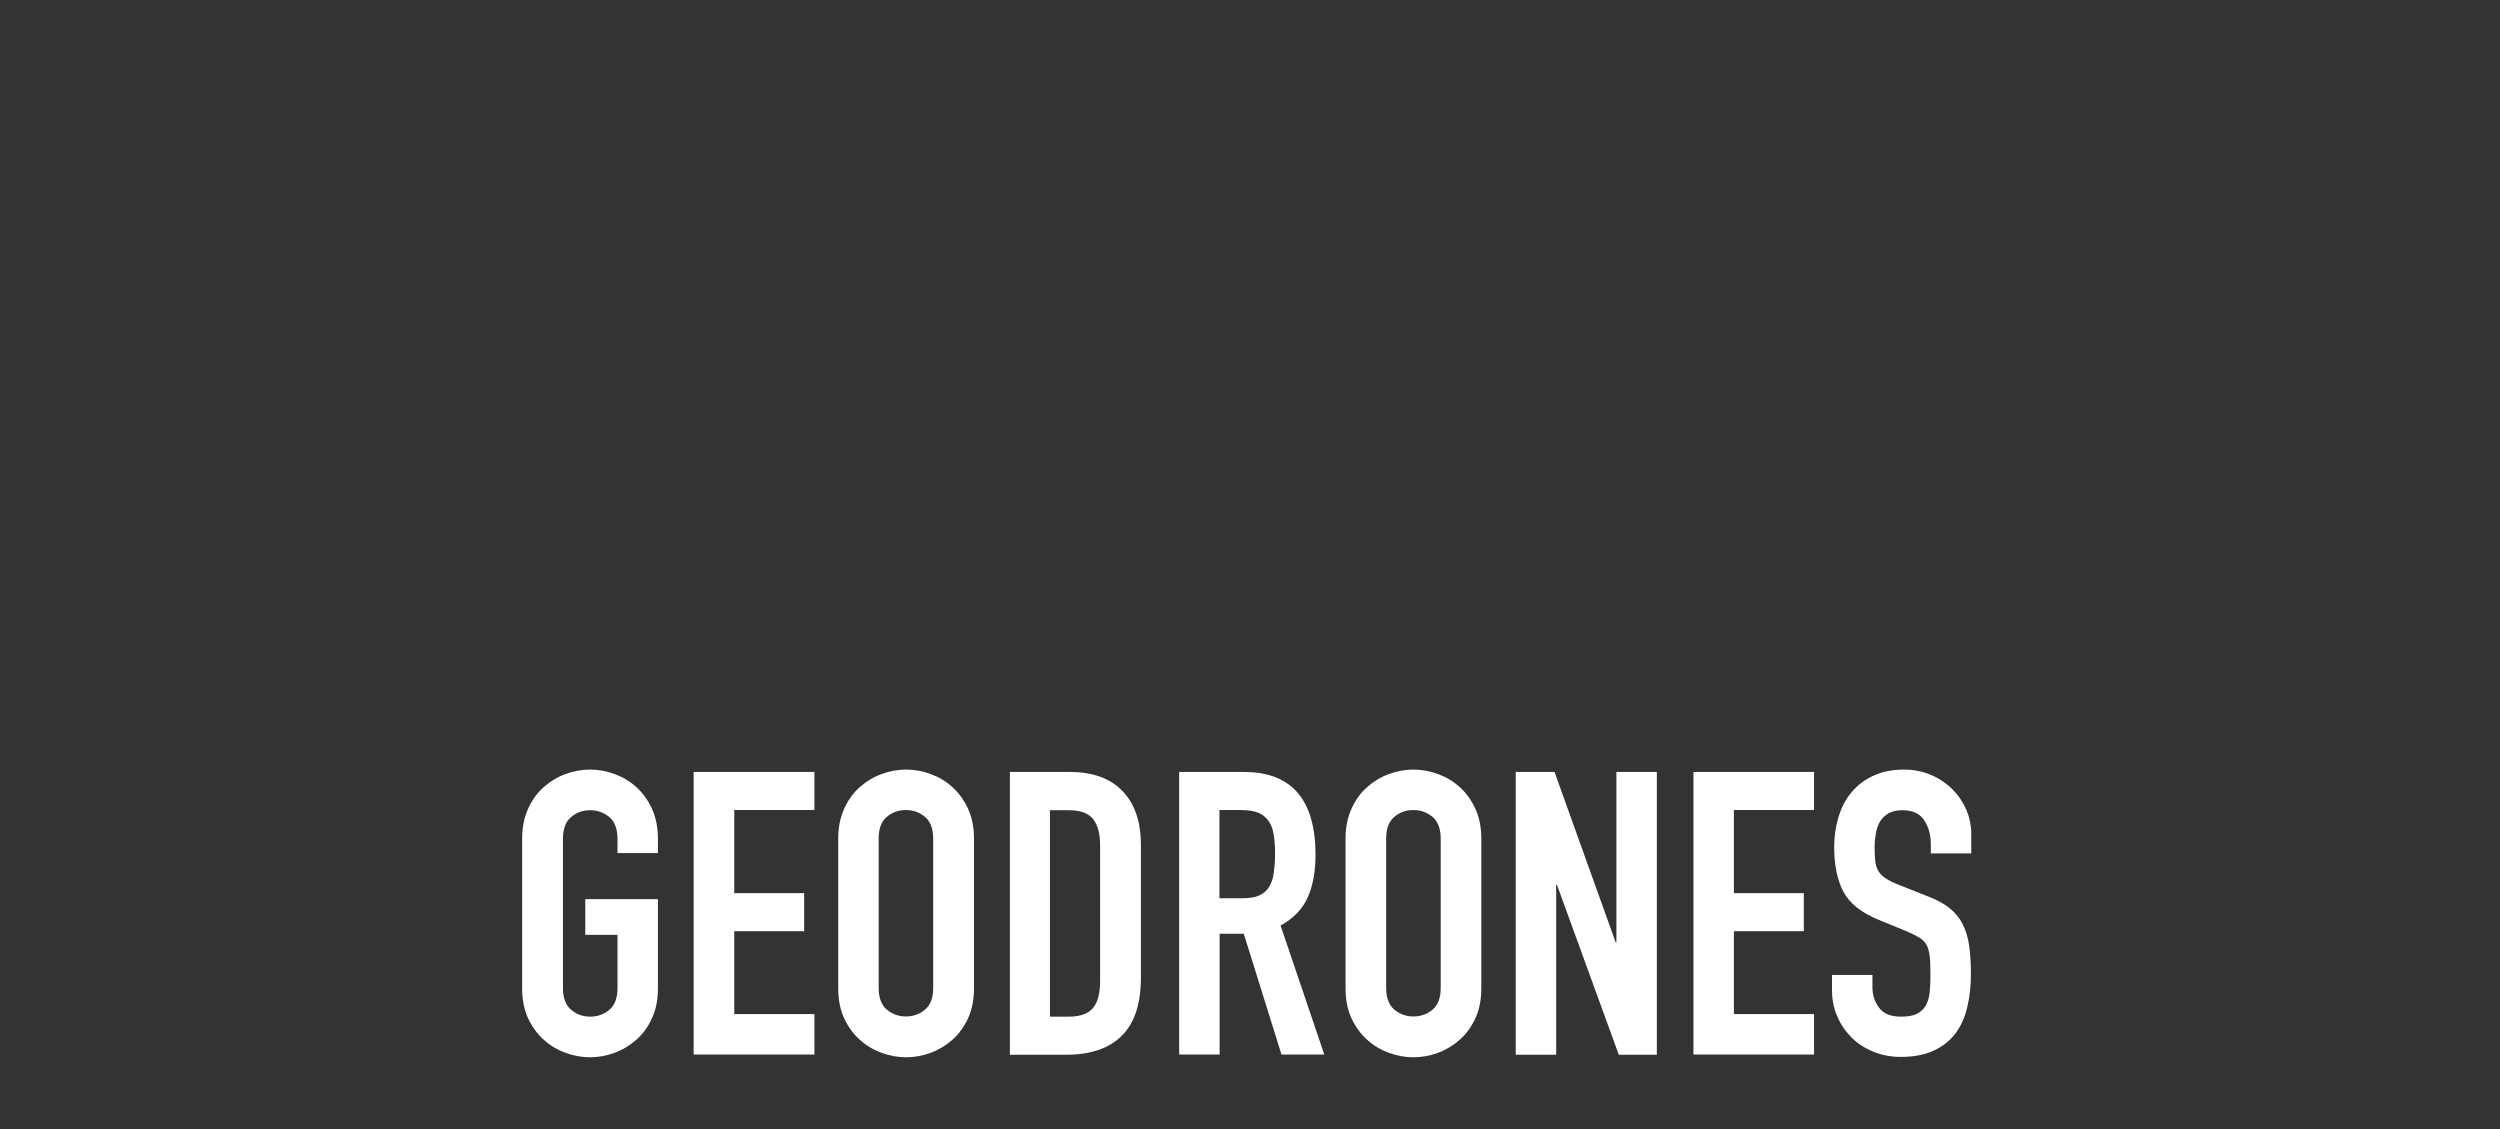 <?xml version="1.0" encoding="utf-8"?>
<!-- Generator: Adobe Illustrator 22.1.0, SVG Export Plug-In . SVG Version: 6.00 Build 0)  -->
<svg version="1.0" id="Calque_1" xmlns="http://www.w3.org/2000/svg" xmlns:xlink="http://www.w3.org/1999/xlink" x="0px" y="0px"
	 viewBox="0 0 1366 617" style="enable-background:new 0 0 1366 617;" xml:space="preserve">
<rect x="0" y="0" width="1366" height="617" fill="#333333" stroke="none"/>
<style type="text/css">
	.st0{fill:#FFFFFF;}
</style>
<path class="st0" d="M285.3,458.3c0-6.2,1.1-11.7,3.3-16.5c2.2-4.8,5-8.7,8.6-11.8c3.5-3.1,7.5-5.5,11.9-7.1
	c4.4-1.6,8.9-2.4,13.3-2.4c4.5,0,8.9,0.8,13.3,2.4c4.4,1.6,8.4,3.9,11.9,7.1c3.5,3.1,6.4,7.1,8.6,11.8c2.2,4.8,3.3,10.3,3.3,16.5
	v7.8h-22.1v-7.8c0-5.3-1.5-9.3-4.4-11.8c-3-2.5-6.5-3.8-10.5-3.8c-4.1,0-7.6,1.3-10.5,3.8c-3,2.5-4.4,6.5-4.4,11.8v81.6
	c0,5.4,1.5,9.3,4.4,11.8c3,2.5,6.5,3.8,10.5,3.8c4,0,7.6-1.3,10.5-3.8c3-2.5,4.4-6.5,4.4-11.8v-29.1h-17.6v-19.5h39.7v48.6
	c0,6.4-1.1,11.9-3.3,16.6c-2.2,4.7-5,8.6-8.6,11.7c-3.5,3.1-7.5,5.5-11.9,7.1c-4.4,1.6-8.9,2.4-13.3,2.4c-4.5,0-8.9-0.8-13.3-2.4
	c-4.4-1.6-8.4-3.9-11.9-7.1c-3.5-3.1-6.4-7-8.6-11.7c-2.2-4.7-3.3-10.2-3.3-16.6V458.3z"/>
<path class="st0" d="M379,421.8H445v20.8h-43.8V488h38.2v20.8h-38.2v45.3H445v22.1H379V421.8z"/>
<path class="st0" d="M458,458.3c0-6.2,1.1-11.7,3.3-16.5c2.2-4.8,5-8.7,8.6-11.8c3.5-3.1,7.5-5.5,11.9-7.1c4.4-1.6,8.9-2.4,13.3-2.4
	c4.5,0,8.9,0.8,13.3,2.4c4.4,1.6,8.4,3.9,11.9,7.1c3.5,3.1,6.4,7.1,8.6,11.8c2.2,4.8,3.3,10.3,3.3,16.5v81.6
	c0,6.4-1.1,11.9-3.3,16.6c-2.2,4.7-5,8.6-8.6,11.7c-3.5,3.1-7.5,5.5-11.9,7.1c-4.4,1.6-8.9,2.4-13.3,2.4c-4.5,0-8.9-0.8-13.3-2.4
	c-4.4-1.6-8.4-3.9-11.9-7.1c-3.5-3.1-6.4-7-8.6-11.7c-2.2-4.7-3.3-10.2-3.3-16.6V458.3z M480.1,539.8c0,5.4,1.5,9.3,4.4,11.8
	c3,2.5,6.5,3.8,10.5,3.8c4,0,7.6-1.3,10.5-3.8c3-2.5,4.4-6.5,4.4-11.8v-81.6c0-5.3-1.5-9.3-4.4-11.8c-3-2.5-6.5-3.8-10.5-3.8
	c-4.1,0-7.6,1.3-10.5,3.8c-3,2.5-4.4,6.5-4.4,11.8V539.8z"/>
<path class="st0" d="M551.7,421.8h32.8c12.6,0,22.2,3.5,28.9,10.5c6.7,7,10,16.8,10,29.4V534c0,14.5-3.5,25.1-10.5,32
	c-7,6.9-17.1,10.3-30.3,10.3h-30.8V421.8z M573.8,555.5H584c6.2,0,10.6-1.6,13.2-4.7c2.6-3.1,3.9-8,3.9-14.6v-74.4
	c0-6.1-1.2-10.8-3.7-14.1c-2.5-3.3-6.9-5-13.5-5h-10.2V555.5z"/>
<path class="st0" d="M644.1,421.8h35.6c26,0,39.1,15.1,39.1,45.3c0,9-1.4,16.7-4.2,23.1c-2.8,6.4-7.8,11.6-14.9,15.5l23.9,70.5
	h-23.4l-20.6-66h-13.2v66h-22.1V421.8z M666.3,490.8h12.6c3.9,0,7-0.5,9.3-1.6c2.3-1.1,4.1-2.6,5.3-4.7c1.2-2,2.1-4.5,2.5-7.5
	c0.4-3,0.7-6.4,0.7-10.3c0-3.9-0.2-7.3-0.7-10.3c-0.4-3-1.3-5.5-2.7-7.6c-1.4-2.1-3.3-3.7-5.7-4.7c-2.5-1-5.7-1.5-9.8-1.5h-11.5
	V490.8z"/>
<path class="st0" d="M735.2,458.3c0-6.2,1.1-11.7,3.3-16.5c2.2-4.8,5-8.7,8.6-11.8c3.5-3.1,7.5-5.5,11.9-7.1
	c4.4-1.6,8.9-2.4,13.3-2.4c4.5,0,8.9,0.8,13.3,2.4c4.4,1.6,8.4,3.9,11.9,7.1c3.5,3.1,6.4,7.1,8.6,11.8c2.2,4.8,3.3,10.3,3.3,16.5
	v81.6c0,6.4-1.1,11.9-3.3,16.6c-2.2,4.7-5,8.6-8.6,11.7c-3.5,3.1-7.5,5.5-11.9,7.1c-4.4,1.6-8.9,2.4-13.3,2.4
	c-4.5,0-8.9-0.8-13.3-2.4c-4.4-1.6-8.4-3.9-11.9-7.1c-3.5-3.1-6.4-7-8.6-11.7c-2.2-4.7-3.3-10.2-3.3-16.6V458.3z M757.4,539.8
	c0,5.4,1.5,9.3,4.4,11.8c3,2.5,6.5,3.8,10.5,3.8c4,0,7.6-1.3,10.5-3.8c3-2.5,4.4-6.5,4.4-11.8v-81.6c0-5.3-1.5-9.3-4.4-11.8
	c-3-2.5-6.5-3.8-10.5-3.8c-4.1,0-7.6,1.3-10.5,3.8c-3,2.5-4.4,6.5-4.4,11.8V539.8z"/>
<path class="st0" d="M828.1,421.8h21.3l33.4,93.1h0.4v-93.1h22.1v154.5h-20.8l-33.8-92.9h-0.4v92.9h-22.1V421.8z"/>
<path class="st0" d="M925.3,421.8h65.9v20.8h-43.8V488h38.2v20.8h-38.2v45.3h43.8v22.1h-65.9V421.8z"/>
<path class="st0" d="M1077.1,466.3H1055v-5c0-5.1-1.2-9.4-3.6-13.1c-2.4-3.7-6.4-5.5-12-5.5c-3,0-5.5,0.6-7.5,1.7
	c-2,1.2-3.5,2.6-4.6,4.4c-1.1,1.8-1.8,3.9-2.3,6.3c-0.4,2.4-0.7,4.9-0.7,7.5c0,3,0.1,5.6,0.3,7.7c0.2,2.1,0.8,3.9,1.6,5.4
	c0.9,1.5,2.1,2.9,3.8,4c1.7,1.2,3.9,2.3,6.8,3.5l16.9,6.7c4.9,1.9,8.9,4.1,11.9,6.6c3,2.5,5.4,5.5,7,8.9c1.7,3.4,2.8,7.3,3.4,11.7
	c0.6,4.4,0.9,9.4,0.9,15.1c0,6.5-0.6,12.5-2,18.1c-1.3,5.6-3.4,10.3-6.4,14.3c-3,4-6.9,7.1-11.8,9.4c-4.9,2.3-10.9,3.5-18,3.5
	c-5.4,0-10.3-0.9-15-2.8c-4.6-1.9-8.6-4.4-11.9-7.7c-3.3-3.3-6-7.1-7.9-11.6c-2-4.5-2.9-9.3-2.9-14.5v-8.2h22.1v6.9
	c0,4,1.2,7.7,3.6,11s6.4,4.9,12,4.9c3.8,0,6.7-0.5,8.8-1.6c2.1-1.1,3.7-2.6,4.8-4.6c1.1-2,1.8-4.4,2.1-7.3c0.3-2.9,0.4-6.1,0.4-9.5
	c0-4-0.1-7.4-0.4-10c-0.3-2.6-0.9-4.7-1.8-6.3c-0.9-1.6-2.2-2.9-3.9-3.9c-1.7-1-3.9-2.1-6.6-3.3l-15.8-6.5
	c-9.5-3.9-15.9-9.1-19.2-15.5c-3.3-6.4-4.9-14.5-4.9-24.2c0-5.8,0.8-11.3,2.4-16.5c1.6-5.2,3.9-9.7,7.1-13.4c3.1-3.8,7.1-6.8,11.8-9
	c4.8-2.2,10.3-3.4,16.7-3.4c5.5,0,10.5,1,15.1,3c4.6,2,8.5,4.7,11.7,8c3.3,3.3,5.7,7.1,7.5,11.2c1.7,4.1,2.6,8.4,2.6,12.7V466.3z"/>
</svg>
